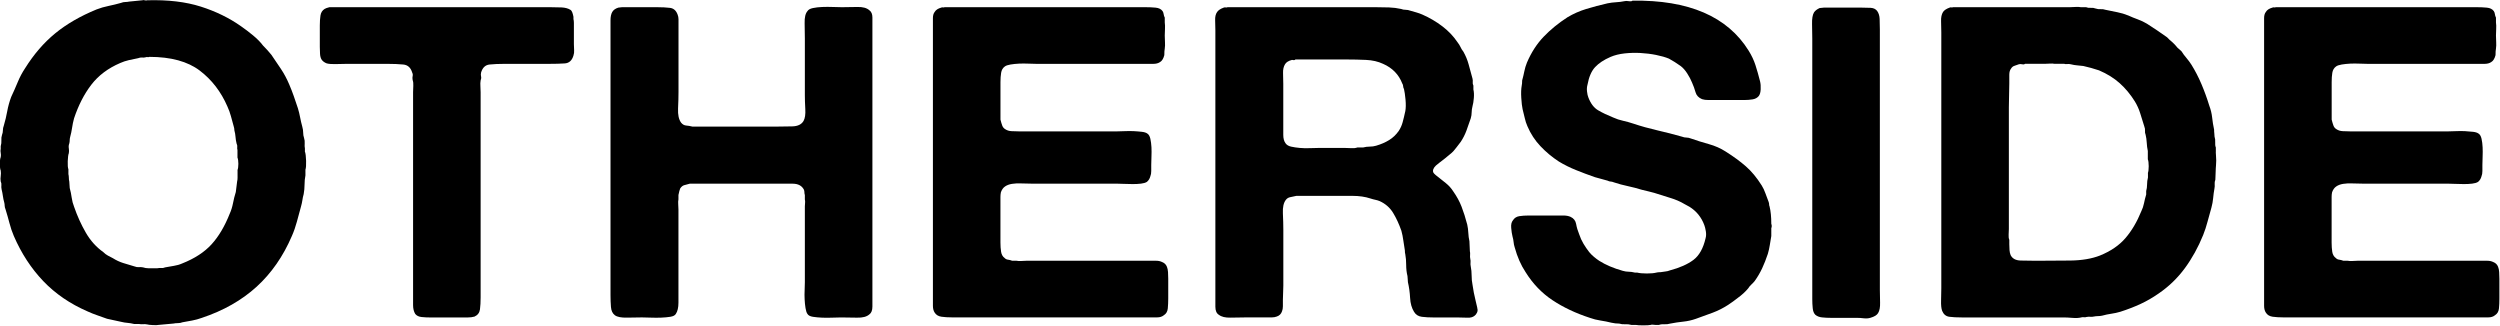 <svg width="906" height="118" viewBox="0 0 906 118" fill="none" xmlns="http://www.w3.org/2000/svg">
<path d="M86.06 61.67C86.27 61.15 86.38 60.38 86.38 59.38C86.38 58.38 86.27 57.62 86.06 57.09V54.4C85.95 53.98 85.92 53.59 85.98 53.22C86.03 52.85 85.95 52.46 85.74 52.03C85.53 51.19 85.4 50.37 85.35 49.58C85.29 48.79 85.16 48.03 84.95 47.29C84.95 46.76 84.84 46.18 84.63 45.55C84.31 44.39 84 43.24 83.68 42.08C83.36 40.92 82.95 39.76 82.42 38.61C80.1 33.24 76.76 28.9 72.39 25.58C68.02 22.27 61.94 20.61 54.15 20.61C53.94 20.72 53.7 20.74 53.44 20.69C53.17 20.64 52.94 20.67 52.73 20.77C52.31 20.88 51.89 20.9 51.47 20.85C51.05 20.8 50.57 20.88 50.05 21.09C48.89 21.3 47.76 21.54 46.66 21.8C45.55 22.06 44.53 22.41 43.58 22.83C39.16 24.72 35.66 27.36 33.08 30.72C30.5 34.09 28.42 38.14 26.84 42.88C26.52 44.04 26.29 45.17 26.13 46.27C25.97 47.38 25.74 48.51 25.42 49.67C25.31 50.09 25.26 50.49 25.26 50.85C25.26 51.21 25.21 51.62 25.1 52.03C24.89 52.56 24.83 53.13 24.94 53.77C25.04 54.4 25.04 54.98 24.94 55.51C24.73 56.04 24.6 57.01 24.55 58.43C24.5 59.85 24.58 60.82 24.79 61.35V63.09C24.89 63.51 24.95 63.96 24.95 64.43C24.95 64.9 25 65.35 25.11 65.77C25.11 66.19 25.14 66.59 25.19 66.96C25.24 67.33 25.27 67.73 25.27 68.14C25.59 69.3 25.82 70.46 25.98 71.61C26.14 72.77 26.43 73.88 26.85 74.93C28.01 78.3 29.43 81.43 31.11 84.33C32.79 87.23 34.9 89.57 37.43 91.36C37.95 91.89 38.51 92.31 39.09 92.62C39.67 92.94 40.28 93.25 40.91 93.57C42.07 94.31 43.3 94.89 44.62 95.31C45.94 95.73 47.33 96.15 48.81 96.57C49.33 96.78 49.84 96.86 50.31 96.81C50.78 96.76 51.28 96.79 51.81 96.89C52.44 97.1 53.07 97.21 53.71 97.21H57.03C57.55 97.11 58.03 97.08 58.45 97.13C58.87 97.18 59.34 97.11 59.87 96.89C60.92 96.68 61.97 96.5 63.03 96.34C64.08 96.18 65.09 95.89 66.03 95.47C70.56 93.68 74.11 91.36 76.69 88.52C79.27 85.68 81.45 81.99 83.24 77.47C83.77 76.31 84.16 75.05 84.43 73.68C84.69 72.31 85.03 70.94 85.46 69.58L85.93 65.79C86.04 65.37 86.09 64.92 86.09 64.45V61.69L86.06 61.67ZM110.54 55.03C110.75 55.66 110.88 56.74 110.93 58.27C110.98 59.8 110.9 60.88 110.69 61.51V63.56C110.48 64.61 110.37 65.72 110.37 66.88C110.37 68.04 110.26 69.2 110.05 70.36C109.84 71.1 109.68 71.83 109.58 72.57C109.47 73.31 109.31 74.04 109.1 74.78C108.58 76.68 108.07 78.52 107.6 80.31C107.12 82.1 106.52 83.84 105.78 85.52C102.62 92.89 98.36 99.02 92.99 103.92C87.62 108.81 80.99 112.58 73.1 115.21C71.94 115.63 70.78 115.94 69.62 116.16C68.46 116.37 67.3 116.58 66.14 116.79C65.61 117 65.06 117.1 64.48 117.1C63.9 117.1 63.35 117.15 62.82 117.26L57.61 117.73C57.19 117.83 56.45 117.86 55.4 117.81C54.35 117.76 53.66 117.68 53.34 117.57C52.82 117.46 52.31 117.44 51.84 117.49C51.36 117.54 50.86 117.51 50.34 117.41H48.6C47.75 117.2 46.97 117.07 46.23 117.01C45.49 116.96 44.7 116.83 43.86 116.62C43.01 116.41 42.18 116.22 41.33 116.07C40.48 115.91 39.64 115.73 38.8 115.52C37.64 115.1 36.46 114.68 35.25 114.26C34.04 113.84 32.85 113.37 31.7 112.84C25.39 110.1 20.04 106.44 15.67 101.86C11.3 97.28 7.74 91.83 5.01 85.52C4.38 84.05 3.85 82.49 3.43 80.86C3.01 79.23 2.53 77.57 2.01 75.88C1.8 75.36 1.69 74.91 1.69 74.54C1.69 74.17 1.64 73.78 1.53 73.35C1.32 72.62 1.16 71.85 1.05 71.06C0.94 70.27 0.79 69.46 0.58 68.61C0.47 68.09 0.44 67.58 0.5 67.11C0.55 66.64 0.47 66.19 0.26 65.77C0.15 65.14 0.15 64.48 0.26 63.8C0.36 63.12 0.36 62.46 0.26 61.83C0.05 61.31 -0.06 60.49 -0.06 59.38C-0.06 58.27 0.04 57.46 0.26 56.93C0.36 56.4 0.36 55.9 0.26 55.43C0.15 54.96 0.15 54.46 0.26 53.93V52.98C0.47 52.25 0.55 51.53 0.5 50.85C0.44 50.17 0.53 49.51 0.73 48.88C0.94 48.35 1.05 47.8 1.05 47.22C1.05 46.64 1.16 46.09 1.37 45.56C1.9 43.77 2.32 42.01 2.63 40.27C2.95 38.53 3.42 36.82 4.05 35.14C4.89 33.35 5.68 31.56 6.42 29.77C7.15 27.98 8.05 26.3 9.1 24.72C12.26 19.67 15.89 15.46 20 12.09C24.11 8.72 29.11 5.83 35.01 3.41C36.38 2.88 37.82 2.46 39.35 2.15C40.88 1.83 42.38 1.47 43.85 1.05C44.38 0.84 44.88 0.73 45.35 0.73C45.82 0.73 46.32 0.68 46.85 0.57L51.59 0.1C51.8 0 52.09 0 52.46 0.1C52.83 0.21 53.12 0.21 53.33 0.1C60.81 -0.11 67.28 0.65 72.76 2.39C78.23 4.13 83.13 6.52 87.44 9.58C88.81 10.53 90.23 11.61 91.7 12.82C93.17 14.03 94.39 15.27 95.34 16.53C95.86 17.06 96.39 17.61 96.92 18.19C97.44 18.77 97.92 19.32 98.34 19.85C99.5 21.54 100.65 23.24 101.81 24.98C102.97 26.72 103.96 28.59 104.81 30.59C105.44 32.07 106 33.49 106.47 34.85C106.95 36.22 107.44 37.69 107.97 39.27C108.29 40.32 108.55 41.4 108.76 42.51C108.97 43.62 109.23 44.75 109.55 45.91C109.76 46.65 109.87 47.36 109.87 48.04C109.87 48.72 109.97 49.38 110.19 50.01C110.4 50.64 110.48 51.3 110.42 51.99C110.37 52.67 110.39 53.28 110.5 53.8V55.06L110.54 55.03Z" fill="black"/>
<path d="M183.34 2.611H199.45C200.82 2.611 202.16 2.641 203.48 2.691C204.79 2.751 205.87 3.031 206.72 3.561C207.04 3.771 207.27 4.111 207.43 4.591C207.59 5.061 207.72 5.561 207.82 6.091V6.881C207.92 7.301 207.98 7.781 207.98 8.301V16.041C207.98 16.781 208.01 17.491 208.06 18.171C208.11 18.851 208.03 19.511 207.82 20.141C207.29 21.931 206.24 22.881 204.66 22.981C203.08 23.091 201.19 23.141 198.98 23.141H182.87C180.76 23.141 178.95 23.221 177.42 23.381C175.89 23.541 174.86 24.511 174.34 26.301C174.23 26.831 174.23 27.301 174.34 27.721C174.45 28.141 174.39 28.621 174.18 29.141C174.07 29.771 174.04 30.481 174.1 31.271C174.15 32.061 174.18 32.771 174.18 33.401V107.781C174.18 109.461 174.1 110.911 173.94 112.121C173.78 113.331 173.12 114.201 171.97 114.731C171.23 114.941 170.39 115.051 169.44 115.051H156.02C154.86 115.051 153.78 115.001 152.78 114.891C151.78 114.791 151.02 114.421 150.49 113.781C149.97 112.941 149.7 111.861 149.7 110.541V33.401C149.7 32.661 149.72 31.901 149.78 31.111C149.83 30.321 149.76 29.611 149.54 28.981C149.44 28.461 149.44 27.981 149.54 27.561C149.65 27.141 149.59 26.721 149.38 26.301C148.85 24.511 147.77 23.531 146.14 23.381C144.51 23.221 142.59 23.141 140.38 23.141H125.69C124.53 23.141 123.24 23.171 121.82 23.221C120.4 23.271 119.27 23.191 118.43 22.981C117.58 22.661 116.95 22.191 116.53 21.561C116.21 21.041 116.03 20.351 115.98 19.511C115.93 18.671 115.9 17.831 115.9 16.981V9.241C115.9 7.871 115.98 6.661 116.14 5.611C116.3 4.561 116.8 3.771 117.64 3.241C117.96 3.031 118.53 2.821 119.38 2.611H183.34Z" fill="black"/>
<path d="M225.51 2.61H238.14C239.93 2.61 241.48 2.69 242.8 2.85C244.12 3.01 245.04 3.83 245.57 5.3C245.78 5.83 245.89 6.38 245.89 6.96V33.25C245.89 35.04 245.84 37.07 245.73 39.33C245.63 41.6 245.99 43.31 246.84 44.46C247.36 45.09 247.97 45.44 248.66 45.49C249.34 45.54 250.1 45.67 250.95 45.88H281.27C283.16 45.88 285.11 45.86 287.11 45.8C289.11 45.75 290.48 45.09 291.21 43.82C291.74 42.87 291.95 41.45 291.84 39.56C291.74 37.66 291.68 35.98 291.68 34.5V13.97C291.68 12.39 291.65 10.55 291.6 8.44C291.54 6.33 291.89 4.86 292.63 4.02C292.95 3.5 293.6 3.13 294.6 2.92C295.6 2.71 296.73 2.58 298 2.53C299.26 2.48 300.52 2.48 301.79 2.53C303.05 2.59 304.16 2.61 305.11 2.61C306.9 2.61 308.77 2.59 310.71 2.53C312.66 2.48 314.1 2.87 315.05 3.71C315.79 4.24 316.16 5.11 316.16 6.32V111.1C316.16 112.47 315.79 113.42 315.05 113.94C314.1 114.78 312.6 115.18 310.55 115.12C308.5 115.07 306.58 115.04 304.79 115.04C303.84 115.04 302.76 115.07 301.55 115.12C300.34 115.17 299.13 115.17 297.91 115.12C296.7 115.07 295.6 114.96 294.6 114.81C293.6 114.65 292.94 114.31 292.63 113.78C292.31 113.36 292.08 112.65 291.92 111.65C291.76 110.65 291.65 109.6 291.6 108.49C291.54 107.39 291.54 106.28 291.6 105.18C291.65 104.07 291.68 103.1 291.68 102.26V74.78C291.68 74.36 291.7 73.94 291.76 73.52C291.81 73.1 291.78 72.68 291.68 72.26V70.68C291.57 70.36 291.52 70.05 291.52 69.73C291.52 69.41 291.47 69.1 291.36 68.78C290.62 67.31 289.25 66.57 287.25 66.57H249.98C249.13 66.78 248.45 66.96 247.92 67.12C247.4 67.28 246.92 67.67 246.5 68.3C246.29 68.83 246.08 69.62 245.87 70.67V72.25C245.76 72.78 245.73 73.38 245.79 74.06C245.84 74.75 245.87 75.35 245.87 75.87V109.67C245.87 111.46 245.55 112.83 244.92 113.77C244.6 114.3 243.94 114.64 242.95 114.8C241.95 114.96 240.84 115.06 239.64 115.11C238.43 115.16 237.19 115.16 235.93 115.11C234.67 115.06 233.56 115.03 232.62 115.03C231.14 115.03 229.35 115.06 227.25 115.11C225.15 115.16 223.67 114.87 222.83 114.24C221.99 113.61 221.51 112.61 221.41 111.24C221.3 109.87 221.25 108.45 221.25 106.97V7.34C221.25 6.08 221.46 5.08 221.88 4.34C222.3 3.61 223.04 3.08 224.09 2.76C224.3 2.76 224.54 2.74 224.8 2.68C225.06 2.63 225.3 2.6 225.51 2.6" fill="black"/>
<path d="M342.36 2.61H415.16C416.42 2.61 417.63 2.66 418.79 2.77C419.95 2.88 420.79 3.3 421.32 4.03C421.53 4.35 421.66 4.72 421.71 5.13C421.76 5.55 421.89 5.98 422.11 6.39V8.13C422.21 8.87 422.24 9.66 422.19 10.5C422.14 11.34 422.11 12.13 422.11 12.87C422.11 13.72 422.14 14.53 422.19 15.32C422.24 16.11 422.22 16.88 422.11 17.61C422 18.14 421.95 18.93 421.95 19.98C421.63 21.24 421.1 22.09 420.37 22.51C419.74 22.93 418.95 23.14 418 23.14H375.52C374.67 23.14 373.7 23.11 372.6 23.06C371.5 23.01 370.39 23.01 369.28 23.06C368.17 23.12 367.15 23.22 366.2 23.38C365.25 23.54 364.57 23.77 364.15 24.09C363.41 24.62 362.97 25.38 362.81 26.38C362.65 27.38 362.57 28.51 362.57 29.77V43.35C362.78 44.2 362.99 44.91 363.2 45.48C363.41 46.06 363.78 46.51 364.3 46.82C364.93 47.24 365.67 47.48 366.51 47.53C367.35 47.59 368.25 47.61 369.2 47.61H404.89C405.62 47.61 406.55 47.59 407.66 47.53C408.76 47.48 409.84 47.48 410.9 47.53C411.95 47.59 412.93 47.66 413.82 47.77C414.72 47.87 415.37 48.09 415.79 48.4C416.31 48.72 416.68 49.35 416.89 50.29C417.1 51.24 417.23 52.27 417.29 53.37C417.34 54.47 417.34 55.61 417.29 56.77C417.23 57.93 417.21 58.93 417.21 59.77V61.98C417.21 62.72 417.11 63.35 416.89 63.87C416.68 64.71 416.26 65.4 415.63 65.92C415.1 66.24 414.39 66.45 413.5 66.55C412.6 66.66 411.6 66.71 410.5 66.71C409.4 66.71 408.29 66.69 407.18 66.63C406.08 66.58 405.15 66.55 404.42 66.55H373.62C372.36 66.55 371.15 66.53 369.99 66.47C368.83 66.42 367.75 66.47 366.75 66.63C365.75 66.79 364.91 67.1 364.22 67.58C363.54 68.05 363.04 68.76 362.72 69.71C362.62 70.24 362.56 70.79 362.56 71.37V87.88C362.56 89.14 362.64 90.27 362.8 91.27C362.96 92.27 363.4 93.03 364.14 93.56C364.46 93.88 364.85 94.06 365.33 94.11C365.8 94.17 366.3 94.3 366.83 94.5H368.41C368.93 94.61 369.52 94.63 370.15 94.58C370.78 94.53 371.36 94.5 371.89 94.5H419.03C419.82 94.5 420.53 94.66 421.16 94.97C422 95.29 422.58 95.87 422.9 96.7C423.11 97.23 423.24 97.86 423.29 98.6C423.34 99.34 423.37 100.13 423.37 100.97V108.23C423.37 109.49 423.31 110.68 423.21 111.78C423.1 112.88 422.63 113.7 421.79 114.23C421.16 114.76 420.34 115.02 419.34 115.02H345.04C343.56 115.02 342.27 114.94 341.17 114.78C340.06 114.62 339.25 114.12 338.72 113.28C338.3 112.65 338.09 111.83 338.09 110.83V6.55C338.09 5.6 338.3 4.87 338.72 4.34C339.14 3.61 339.93 3.08 341.09 2.76C341.3 2.66 341.51 2.63 341.72 2.68C341.93 2.74 342.14 2.71 342.35 2.6" fill="black"/>
<path d="M509.28 40.351C509.49 39.191 509.51 37.771 509.36 36.091C509.2 34.411 509.02 33.141 508.81 32.301C508.6 31.881 508.49 31.511 508.49 31.191C508.49 30.871 508.38 30.561 508.17 30.241C506.91 26.981 504.59 24.611 501.22 23.131C499.43 22.291 497.38 21.821 495.06 21.711C492.75 21.611 490.33 21.551 487.8 21.551H469.48C469.27 21.761 469.06 21.841 468.85 21.791C468.64 21.741 468.43 21.711 468.22 21.711C466.96 22.031 466.11 22.561 465.69 23.291C465.17 24.131 464.93 25.211 464.98 26.531C465.03 27.851 465.06 29.131 465.06 30.401V48.881C465.06 50.141 465.32 51.151 465.85 51.881C466.27 52.511 466.95 52.931 467.9 53.141C468.85 53.351 469.9 53.511 471.06 53.611C472.22 53.721 473.43 53.741 474.69 53.691C475.95 53.641 477.06 53.611 478.01 53.611H487.32C488.06 53.611 488.85 53.641 489.69 53.691C490.53 53.751 491.27 53.671 491.9 53.451H493.95C494.79 53.241 495.61 53.131 496.4 53.131C497.19 53.131 497.95 53.031 498.69 52.811C500.48 52.291 502.06 51.601 503.42 50.761C504.79 49.921 505.95 48.811 506.9 47.451C507.53 46.501 508.01 45.451 508.32 44.291C508.64 43.131 508.95 41.821 509.27 40.341M535.34 111.571C535.55 112.201 535.53 112.781 535.26 113.311C535 113.841 534.71 114.211 534.39 114.421C533.76 114.951 532.89 115.191 531.78 115.131C530.68 115.081 529.54 115.051 528.39 115.051H519.7C518.01 115.051 516.54 114.971 515.28 114.811C514.02 114.651 513.07 114.051 512.44 112.991C511.6 111.621 511.12 109.941 511.02 107.941C510.91 105.941 510.65 104.051 510.23 102.261C510.23 101.841 510.2 101.441 510.15 101.071C510.1 100.701 510.07 100.361 510.07 100.041C509.75 98.781 509.6 97.431 509.6 96.011C509.6 94.591 509.49 93.301 509.28 92.141C509.17 91.831 509.12 91.351 509.12 90.721C508.91 89.561 508.73 88.381 508.57 87.171C508.41 85.961 508.18 84.781 507.86 83.621C507.01 81.201 506.02 79.041 504.86 77.141C503.7 75.241 502.07 73.821 499.97 72.871C499.44 72.661 498.92 72.501 498.39 72.401C497.86 72.291 497.28 72.141 496.65 71.931C494.76 71.301 492.57 70.981 490.1 70.981H469.81C468.96 71.191 468.23 71.351 467.6 71.451C466.97 71.561 466.44 71.871 466.02 72.401C465.18 73.451 464.81 75.081 464.92 77.291C465.02 79.501 465.08 81.501 465.08 83.291V103.501C465.08 104.341 465.05 105.211 465 106.111C464.95 107.001 464.92 107.871 464.92 108.711V111.001C464.92 111.691 464.81 112.291 464.6 112.821C464.28 113.771 463.65 114.401 462.7 114.711C462.17 114.921 461.54 115.031 460.81 115.031H451.34C449.66 115.031 447.87 115.061 445.97 115.111C444.07 115.161 442.66 114.821 441.71 114.081C440.86 113.561 440.45 112.581 440.45 111.161V10.981C440.45 9.821 440.42 8.611 440.37 7.351C440.32 6.091 440.55 5.091 441.08 4.351C441.5 3.721 442.29 3.191 443.45 2.771C443.66 2.671 443.9 2.641 444.16 2.691C444.42 2.751 444.66 2.721 444.87 2.611H498.56C500.24 2.611 501.85 2.641 503.38 2.691C504.91 2.751 506.36 2.931 507.73 3.241C508.25 3.451 508.81 3.551 509.39 3.551C509.97 3.551 510.52 3.651 511.05 3.861C511.79 4.071 512.52 4.281 513.26 4.491C514 4.701 514.73 4.961 515.47 5.281C518.1 6.441 520.52 7.861 522.73 9.551C524.94 11.231 526.78 13.181 528.26 15.391C528.68 15.921 529.02 16.471 529.29 17.051C529.55 17.631 529.89 18.181 530.32 18.711C531.16 20.191 531.79 21.711 532.22 23.291C532.64 24.871 533.11 26.611 533.64 28.501C533.74 28.921 533.77 29.351 533.72 29.761C533.67 30.181 533.74 30.601 533.96 31.021V32.441C534.17 33.281 534.22 34.311 534.12 35.521C534.02 36.731 533.86 37.711 533.65 38.441C533.44 39.281 533.33 40.051 533.33 40.731C533.33 41.411 533.22 42.131 533.01 42.861C532.48 44.441 531.96 45.941 531.43 47.361C530.9 48.781 530.22 50.121 529.38 51.391C529.17 51.711 528.9 52.051 528.59 52.421C528.27 52.791 528.01 53.131 527.8 53.451C527.48 53.871 527.14 54.291 526.77 54.711C526.4 55.131 526 55.501 525.58 55.811C524.95 56.341 524.32 56.861 523.68 57.391C523.05 57.921 522.36 58.441 521.63 58.971C521.21 59.291 520.78 59.631 520.37 60.001C519.95 60.371 519.63 60.821 519.42 61.341C519.21 61.971 519.31 62.501 519.74 62.921C520.16 63.341 520.53 63.661 520.84 63.871C521.89 64.711 522.94 65.561 524 66.391C525.05 67.241 525.95 68.231 526.68 69.391C527.94 71.181 528.95 73.021 529.68 74.921C530.41 76.811 531.1 78.971 531.73 81.401C531.94 82.351 532.07 83.351 532.12 84.401C532.17 85.451 532.3 86.451 532.52 87.401C532.52 88.031 532.55 88.641 532.6 89.211C532.65 89.791 532.68 90.391 532.68 91.031C532.78 91.451 532.81 91.901 532.76 92.371C532.71 92.841 532.73 93.351 532.84 93.871C532.94 94.291 532.97 94.711 532.92 95.131C532.87 95.551 532.89 96.031 533 96.551C533.21 97.601 533.32 98.711 533.32 99.871C533.32 101.031 533.42 102.141 533.64 103.191L534.11 106.031C534.32 106.981 534.53 107.921 534.74 108.871C534.95 109.821 535.16 110.711 535.37 111.551" fill="black"/>
<path d="M591.56 0.241C611.98 -0.079 626.04 5.981 633.73 18.401C634.78 20.091 635.6 21.821 636.18 23.611C636.76 25.401 637.31 27.351 637.84 29.451C638.05 30.301 638.13 31.271 638.07 32.371C638.02 33.481 637.78 34.291 637.36 34.821C636.83 35.451 636.1 35.851 635.15 36.011C634.2 36.171 633.15 36.251 631.99 36.251H619.2C618.25 36.251 617.46 36.151 616.83 35.941C615.57 35.421 614.78 34.571 614.46 33.421C614.14 32.261 613.72 31.101 613.2 29.941C612.78 28.891 612.2 27.781 611.46 26.631C610.72 25.471 609.93 24.581 609.09 23.941C607.62 22.891 606.19 21.991 604.83 21.251C603.57 20.731 602.01 20.281 600.17 19.911C598.33 19.541 596.43 19.311 594.48 19.201C592.53 19.101 590.61 19.151 588.72 19.361C586.83 19.571 585.14 19.991 583.67 20.621C581.24 21.671 579.38 22.911 578.06 24.331C576.74 25.751 575.82 27.881 575.3 30.731C575.09 31.471 575.03 32.291 575.14 33.181C575.24 34.081 575.4 34.791 575.62 35.311C576.46 37.521 577.64 39.081 579.17 39.971C580.69 40.871 582.51 41.731 584.62 42.581C585.78 43.111 586.96 43.501 588.17 43.761C589.37 44.021 590.62 44.371 591.88 44.791C594.72 45.741 597.64 46.551 600.64 47.241C603.64 47.931 606.61 48.691 609.56 49.531C610.09 49.741 610.61 49.851 611.14 49.851C611.67 49.851 612.19 49.961 612.72 50.171C614.82 50.911 617.01 51.591 619.27 52.221C621.54 52.851 623.56 53.751 625.35 54.901C628.19 56.691 630.64 58.481 632.69 60.271C634.74 62.061 636.66 64.381 638.45 67.221C638.98 68.071 639.42 69.011 639.79 70.061C640.16 71.111 640.55 72.171 640.97 73.221C641.08 73.531 641.13 73.831 641.13 74.091C641.13 74.351 641.18 74.591 641.29 74.801C641.71 76.491 641.92 78.591 641.92 81.121C642.13 81.651 642.13 82.171 641.92 82.701V85.541C641.71 86.701 641.53 87.801 641.37 88.851C641.21 89.901 640.97 90.961 640.66 92.011C640.03 93.911 639.34 95.641 638.61 97.221C637.87 98.801 636.98 100.331 635.93 101.801C635.51 102.331 635.08 102.781 634.67 103.141C634.25 103.511 633.88 103.961 633.56 104.481C633.04 105.111 632.46 105.721 631.82 106.301C631.19 106.881 630.5 107.431 629.77 107.961C629.24 108.381 628.69 108.801 628.11 109.221C627.53 109.641 626.93 110.061 626.29 110.481C624.5 111.641 622.63 112.591 620.68 113.321C618.73 114.061 616.71 114.801 614.6 115.531C613.12 116.051 611.6 116.401 610.02 116.561C608.44 116.721 606.87 116.961 605.29 117.271C604.55 117.481 603.84 117.561 603.16 117.511C602.47 117.461 601.82 117.531 601.19 117.751H599.93C599.72 117.751 599.43 117.721 599.06 117.671C598.69 117.621 598.4 117.641 598.19 117.751C597.66 117.851 596.77 117.911 595.5 117.911C594.23 117.911 593.34 117.851 592.82 117.751H591.24C590.5 117.541 589.74 117.461 588.95 117.511C588.16 117.561 587.45 117.481 586.82 117.271C586.29 117.271 585.82 117.241 585.4 117.191C584.98 117.141 584.5 117.061 583.98 116.951C582.72 116.631 581.4 116.371 580.03 116.161C578.66 115.951 577.4 115.631 576.24 115.211C571.08 113.531 566.55 111.401 562.66 108.811C558.76 106.231 555.5 102.841 552.87 98.621C551.18 96.091 549.87 93.091 548.92 89.621C548.71 88.991 548.58 88.361 548.53 87.731C548.47 87.101 548.35 86.411 548.13 85.681C547.92 84.841 547.76 83.811 547.66 82.601C547.55 81.391 547.76 80.471 548.29 79.841C548.81 79.001 549.58 78.501 550.58 78.341C551.58 78.181 552.71 78.101 553.98 78.101H566.61C567.56 78.101 568.4 78.261 569.14 78.571C570.3 79.101 570.98 79.971 571.19 81.181C571.4 82.391 571.77 83.631 572.29 84.891C572.71 86.151 573.24 87.311 573.87 88.361C574.5 89.411 575.19 90.411 575.93 91.361C576.45 91.991 577.03 92.571 577.67 93.101C578.3 93.631 578.93 94.101 579.57 94.521C581.88 95.991 584.73 97.201 588.1 98.151C588.84 98.361 589.55 98.471 590.23 98.471C590.91 98.471 591.67 98.581 592.52 98.791H593.31C594.15 99.001 595.31 99.111 596.78 99.111C598.25 99.111 599.41 99.011 600.26 98.791C600.58 98.691 601.1 98.631 601.84 98.631C602.36 98.531 602.92 98.451 603.5 98.391C604.08 98.341 604.63 98.211 605.16 97.991C608.74 97.041 611.58 95.781 613.69 94.201C615.79 92.621 617.27 89.991 618.11 86.311C618.32 85.571 618.35 84.731 618.19 83.781C618.03 82.831 617.85 82.101 617.64 81.571C616.59 78.731 614.8 76.521 612.27 74.941C611.95 74.731 611.37 74.421 610.53 73.991C608.95 73.041 607.19 72.281 605.24 71.701C603.29 71.121 601.37 70.521 599.48 69.891C598.74 69.681 598.03 69.491 597.35 69.341C596.66 69.181 595.9 69.001 595.06 68.791C593.37 68.271 591.66 67.821 589.93 67.451C588.19 67.081 586.53 66.641 584.96 66.111C584.43 65.901 584.01 65.791 583.7 65.791C583.39 65.791 583.01 65.691 582.59 65.471C581.75 65.261 580.99 65.051 580.3 64.841C579.61 64.631 578.85 64.421 578.01 64.211C575.59 63.371 573.27 62.501 571.06 61.601C568.85 60.711 566.8 59.681 564.9 58.521C562.48 56.941 560.27 55.101 558.27 52.991C556.27 50.881 554.69 48.471 553.53 45.731C553.11 44.781 552.79 43.811 552.58 42.811C552.37 41.811 552.11 40.731 551.79 39.571C551.58 38.621 551.42 37.251 551.31 35.461C551.2 33.671 551.26 32.201 551.47 31.041C551.57 30.621 551.63 29.991 551.63 29.151C551.95 27.991 552.21 26.891 552.42 25.831C552.63 24.781 552.94 23.731 553.37 22.671C554.95 18.981 556.97 15.861 559.45 13.281C561.92 10.701 564.8 8.361 568.06 6.251C570.17 4.991 572.43 3.991 574.85 3.251C577.27 2.511 579.85 1.831 582.59 1.201C583.64 0.991 584.67 0.861 585.67 0.811C586.67 0.761 587.7 0.631 588.75 0.421C589.07 0.321 589.57 0.321 590.25 0.421C590.94 0.531 591.38 0.471 591.59 0.261" fill="black"/>
<path d="M661.04 2.76H674.62C675.78 2.76 676.88 2.79 677.94 2.84C678.99 2.9 679.78 3.29 680.31 4.02C680.83 4.76 681.13 5.7 681.18 6.86C681.23 8.02 681.26 9.28 681.26 10.65V105.08C681.26 106.45 681.28 107.98 681.34 109.66C681.39 111.34 681.15 112.61 680.63 113.45C680.21 114.19 679.26 114.77 677.79 115.19C677.06 115.4 676.26 115.45 675.42 115.35C674.57 115.24 673.74 115.19 672.89 115.19H663.57C662.41 115.19 661.33 115.14 660.33 115.03C659.33 114.93 658.52 114.61 657.88 114.08C657.35 113.56 657.03 112.77 656.93 111.71C656.82 110.66 656.77 109.55 656.77 108.4V13.97C656.77 12.5 656.75 10.76 656.69 8.76C656.64 6.76 656.88 5.34 657.4 4.49C657.82 3.86 658.51 3.33 659.46 2.91C659.78 2.91 660.06 2.89 660.33 2.83C660.59 2.78 660.83 2.75 661.04 2.75" fill="black"/>
<path d="M778.37 62.77C778.58 62.25 778.69 61.4 778.69 60.24C778.69 59.08 778.58 58.24 778.37 57.71V54.71C778.16 53.76 778.03 52.76 777.98 51.71C777.92 50.66 777.79 49.71 777.58 48.87C777.37 48.34 777.29 47.84 777.35 47.37C777.4 46.9 777.32 46.4 777.11 45.87C776.58 44.19 776.08 42.58 775.61 41.05C775.14 39.53 774.48 38.08 773.64 36.71C772.06 34.19 770.25 32 768.19 30.16C766.14 28.32 763.64 26.76 760.69 25.5C759.74 25.18 758.8 24.9 757.85 24.63C756.9 24.37 755.96 24.13 755.01 23.92C754.17 23.82 753.41 23.74 752.72 23.68C752.04 23.63 751.27 23.5 750.43 23.29C750.01 23.19 749.59 23.16 749.17 23.21C748.75 23.27 748.38 23.24 748.07 23.13H744.6C744.07 23.03 743.5 23 742.86 23.05C742.23 23.11 741.6 23.13 740.97 23.13H733.86C733.65 23.34 733.31 23.39 732.83 23.29C732.35 23.19 731.96 23.19 731.64 23.29C731.11 23.5 730.59 23.68 730.06 23.84C729.53 24 729.11 24.34 728.8 24.87C728.38 25.4 728.17 26.13 728.17 27.08V30.24C728.17 31.61 728.14 33.03 728.09 34.5C728.04 35.98 728.01 37.45 728.01 38.92V82.98C728.01 83.61 727.98 84.3 727.93 85.03C727.88 85.77 727.95 86.4 728.17 86.93V88.51C728.17 89.25 728.19 89.96 728.25 90.64C728.3 91.32 728.44 91.93 728.65 92.45C729.28 93.71 730.49 94.37 732.28 94.42C734.07 94.48 735.91 94.5 737.81 94.5C741.92 94.5 746.07 94.48 750.29 94.42C754.5 94.37 758.08 93.76 761.03 92.6C764.92 91.02 768 88.92 770.27 86.28C772.53 83.65 774.46 80.38 776.04 76.49C776.46 75.65 776.77 74.7 776.99 73.65C777.2 72.6 777.46 71.54 777.78 70.49V69.23C777.99 68.5 778.1 67.71 778.1 66.86C778.1 66.01 778.2 65.18 778.42 64.33V62.75L778.37 62.77ZM803 55.19C803 55.51 803.02 55.93 803.08 56.45C803.13 56.98 803.16 57.55 803.16 58.19C803.16 58.83 803.13 59.4 803.08 59.93C803.02 60.46 803 60.83 803 61.04C803 61.78 802.98 62.49 802.92 63.17C802.87 63.86 802.84 64.51 802.84 65.14C802.63 65.67 802.55 66.19 802.6 66.72C802.65 67.25 802.63 67.77 802.52 68.3C802.31 69.46 802.15 70.62 802.05 71.77C801.95 72.93 801.73 74.09 801.42 75.24C800.9 77.03 800.42 78.74 800 80.37C799.58 82 799.05 83.61 798.42 85.19C796.63 89.61 794.42 93.61 791.79 97.19C789.16 100.77 786 103.82 782.31 106.35C780.21 107.82 778.02 109.09 775.76 110.14C773.49 111.19 771.04 112.14 768.42 112.98C767.37 113.29 766.29 113.53 765.18 113.69C764.08 113.85 762.94 114.08 761.79 114.4C761.26 114.51 760.76 114.56 760.29 114.56C759.82 114.56 759.31 114.62 758.79 114.72C758.37 114.83 757.95 114.85 757.53 114.8C757.11 114.75 756.63 114.78 756.11 114.88C755.9 114.99 755.58 115.01 755.16 114.96C754.74 114.91 754.42 114.94 754.21 115.04C753.36 115.25 752.31 115.3 751.05 115.2C749.79 115.09 748.68 115.04 747.74 115.04H710.94C709.15 115.04 707.65 114.96 706.44 114.8C705.23 114.64 704.36 113.93 703.84 112.67C703.52 111.83 703.39 110.54 703.45 108.8C703.5 107.06 703.53 105.62 703.53 104.46V11.76C703.53 10.5 703.5 9.15 703.45 7.73C703.39 6.31 703.63 5.18 704.16 4.34C704.58 3.71 705.37 3.18 706.53 2.76C706.74 2.65 706.95 2.63 707.16 2.68C707.37 2.74 707.58 2.71 707.79 2.6H750.27C750.9 2.6 751.56 2.58 752.24 2.52C752.92 2.47 753.53 2.5 754.06 2.6H755.95C756.47 2.81 757.06 2.89 757.69 2.84C758.32 2.79 758.9 2.87 759.43 3.08C760.06 3.29 760.67 3.37 761.25 3.32C761.83 3.27 762.43 3.35 763.06 3.56C764.53 3.87 765.96 4.16 767.33 4.43C768.7 4.7 770.01 5.09 771.28 5.61C772.44 6.14 773.6 6.61 774.76 7.03C775.92 7.45 777.02 7.98 778.08 8.61C780.71 10.29 783.13 11.93 785.34 13.51L786.29 14.46C787.34 15.3 788.29 16.25 789.13 17.3L790.55 18.56C791.08 19.4 791.68 20.22 792.36 21.01C793.04 21.8 793.65 22.62 794.18 23.46C795.55 25.67 796.76 28.01 797.81 30.49C798.86 32.96 799.81 35.57 800.65 38.31C801.17 39.68 801.52 41.1 801.68 42.57C801.84 44.05 802.07 45.52 802.39 46.99C802.39 47.52 802.41 47.97 802.47 48.33C802.52 48.7 802.55 49.1 802.55 49.51C802.76 50.14 802.84 50.83 802.79 51.56C802.73 52.3 802.81 52.93 803.02 53.46V55.2L803 55.19Z" fill="black"/>
<path d="M824.8 2.61H897.6C898.86 2.61 900.07 2.66 901.23 2.77C902.39 2.88 903.23 3.3 903.76 4.03C903.97 4.35 904.1 4.72 904.15 5.13C904.2 5.55 904.33 5.98 904.54 6.39V8.13C904.65 8.87 904.67 9.66 904.62 10.5C904.56 11.34 904.54 12.13 904.54 12.87C904.54 13.72 904.56 14.53 904.62 15.32C904.67 16.11 904.65 16.88 904.54 17.61C904.43 18.14 904.38 18.93 904.38 19.98C904.06 21.24 903.53 22.09 902.8 22.51C902.17 22.93 901.38 23.14 900.43 23.14H857.95C857.1 23.14 856.13 23.11 855.03 23.06C853.92 23.01 852.82 23.01 851.71 23.06C850.6 23.12 849.58 23.22 848.63 23.38C847.68 23.54 847 23.77 846.58 24.09C845.84 24.62 845.4 25.38 845.23 26.38C845.07 27.38 845 28.51 845 29.77V43.35C845.21 44.2 845.42 44.91 845.63 45.48C845.84 46.06 846.2 46.51 846.73 46.82C847.36 47.24 848.1 47.48 848.94 47.53C849.78 47.59 850.68 47.61 851.62 47.61H887.31C888.04 47.61 888.97 47.59 890.08 47.53C891.18 47.48 892.26 47.48 893.32 47.53C894.37 47.59 895.34 47.66 896.24 47.77C897.13 47.87 897.79 48.09 898.21 48.4C898.73 48.72 899.1 49.35 899.31 50.29C899.52 51.24 899.65 52.27 899.7 53.37C899.75 54.47 899.75 55.61 899.7 56.77C899.65 57.93 899.62 58.93 899.62 59.77V61.98C899.62 62.72 899.51 63.35 899.3 63.87C899.09 64.71 898.67 65.4 898.04 65.92C897.52 66.24 896.8 66.45 895.91 66.55C895.01 66.66 894.01 66.71 892.91 66.71C891.81 66.71 890.7 66.69 889.6 66.63C888.5 66.58 887.57 66.55 886.83 66.55H856.04C854.78 66.55 853.57 66.53 852.41 66.47C851.25 66.42 850.17 66.47 849.17 66.63C848.17 66.79 847.32 67.1 846.64 67.58C845.96 68.05 845.46 68.76 845.14 69.71C845.03 70.24 844.98 70.79 844.98 71.37V87.88C844.98 89.14 845.06 90.27 845.21 91.27C845.37 92.27 845.82 93.03 846.56 93.56C846.88 93.88 847.27 94.06 847.74 94.11C848.21 94.17 848.71 94.3 849.24 94.5H850.82C851.34 94.61 851.92 94.63 852.56 94.58C853.19 94.53 853.77 94.5 854.3 94.5H901.44C902.23 94.5 902.94 94.66 903.57 94.97C904.41 95.29 904.99 95.87 905.31 96.7C905.52 97.23 905.65 97.86 905.7 98.6C905.75 99.34 905.78 100.13 905.78 100.97V108.23C905.78 109.49 905.73 110.68 905.62 111.78C905.51 112.88 905.04 113.7 904.2 114.23C903.57 114.76 902.75 115.02 901.75 115.02H827.45C825.98 115.02 824.69 114.94 823.58 114.78C822.48 114.62 821.66 114.12 821.14 113.28C820.72 112.65 820.51 111.83 820.51 110.83V6.55C820.51 5.6 820.72 4.87 821.14 4.34C821.56 3.61 822.35 3.08 823.51 2.76C823.72 2.66 823.93 2.63 824.14 2.68C824.35 2.74 824.56 2.71 824.77 2.6" fill="black"/>
</svg>
